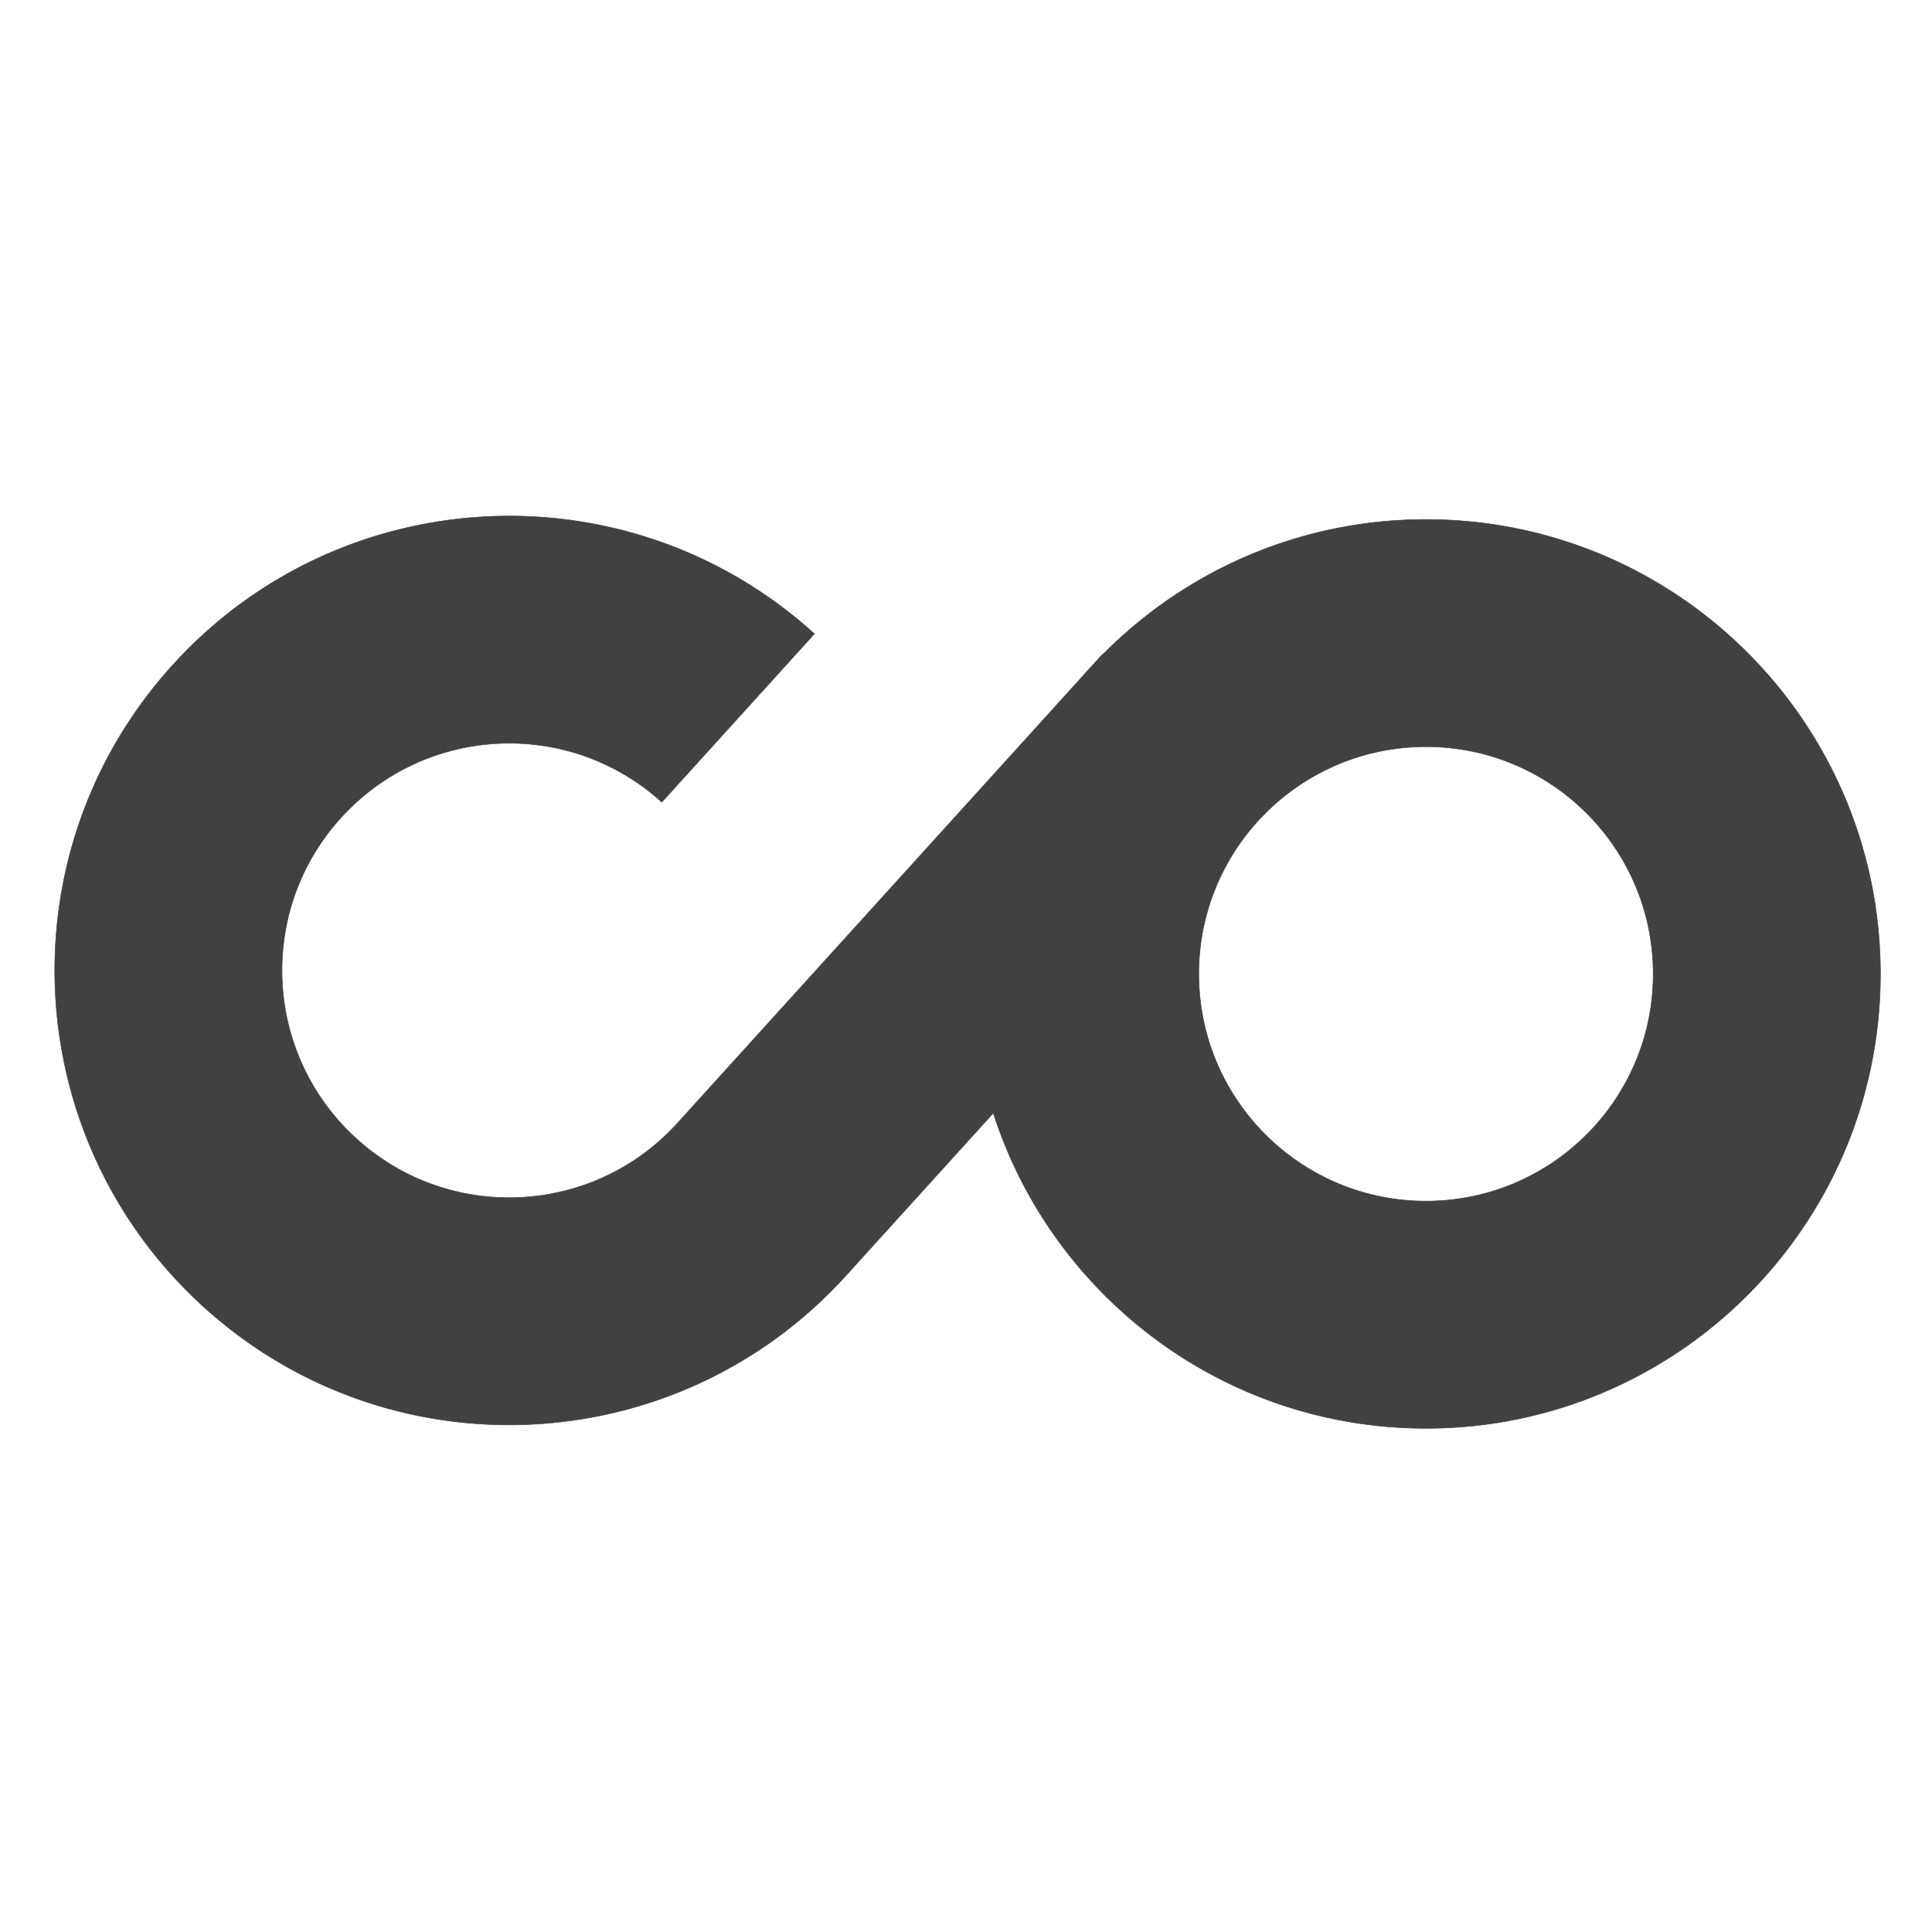 <svg xmlns="http://www.w3.org/2000/svg" viewBox="0 0 351 351"><path fill="none" stroke="#414042" stroke-miterlimit="2.613" stroke-width=".1" d="M259.071 218.216c22.798 0 41.278-18.482 41.278-41.279 0-22.798-18.48-41.279-41.278-41.279s-41.28 18.48-41.28 41.279c0 22.796 18.482 41.279 41.28 41.279zm0 41.279c45.595 0 82.558-36.962 82.558-82.558 0-45.596-36.963-82.558-82.558-82.558-15.258 0-29.548 4.145-41.812 11.362l-.339.199a84.09 84.09 0 0 0-4.616 2.959l-.322.224c-.428.296-.854.599-1.276.904l-.313.23c-.422.308-.841.62-1.256.934l-.31.238-1.229.963-.305.244-.304.248-.903.746-.298.251-.298.252-.885.765-.292.258-.293.261-.865.787-.287.266-.284.265-.849.809-.278.27-.28.273-.276.276-.552.551-.053-.034-1.347 1.484a85.25 85.25 0 0 0-2.158 2.38l-73.699 81.292c-15.313 16.892-41.42 18.171-58.31 2.857-16.89-15.312-18.17-41.422-2.858-58.31 15.314-16.89 41.419-18.167 58.311-2.854l27.723-30.581C114.179 84.523 61.969 87.08 31.345 120.86.719 154.638 3.279 206.85 37.058 237.472c33.781 30.628 85.989 28.066 116.614-5.712l.002.001 26.787-29.548c10.677 33.232 41.833 57.282 78.61 57.282z"/><path fill="#414042" fill-rule="evenodd" d="M259.071 218.216c22.798 0 41.278-18.482 41.278-41.279 0-22.798-18.48-41.28-41.278-41.28s-41.28 18.482-41.28 41.28c0 22.796 18.482 41.279 41.28 41.279m0 41.279c45.595 0 82.558-36.962 82.558-82.558 0-45.596-36.963-82.559-82.558-82.559-15.258 0-29.548 4.146-41.812 11.364l-.339.199a82.894 82.894 0 0 0-4.615 2.959l-.323.222c-.428.297-.854.6-1.274.905l-.315.23c-.422.307-.841.62-1.256.936l-.309.238-1.23.962-.304.244-.304.247-.904.745-.298.252-.298.253-.885.765-.292.258-.292.261-.865.787-.287.266-.285.265-.848.809-.279.27-.279.273-.277.275-.552.552-.053-.034-1.347 1.486a82.466 82.466 0 0 0-2.158 2.379l-73.698 81.292c-15.313 16.892-41.42 18.171-58.31 2.857-16.889-15.311-18.169-41.422-2.858-58.309 15.314-16.892 41.419-18.169 58.312-2.856l27.723-30.581c-33.78-30.624-85.99-28.068-116.614 5.71-30.626 33.78-28.067 85.992 5.712 116.616 33.781 30.627 85.99 28.065 116.614-5.713l.002.001 26.786-29.548c10.678 33.228 41.834 57.28 78.611 57.28z" clip-rule="evenodd"/><path fill="none" d="M-295.11-77h986v740h-986z" clip-rule="evenodd"/></svg>